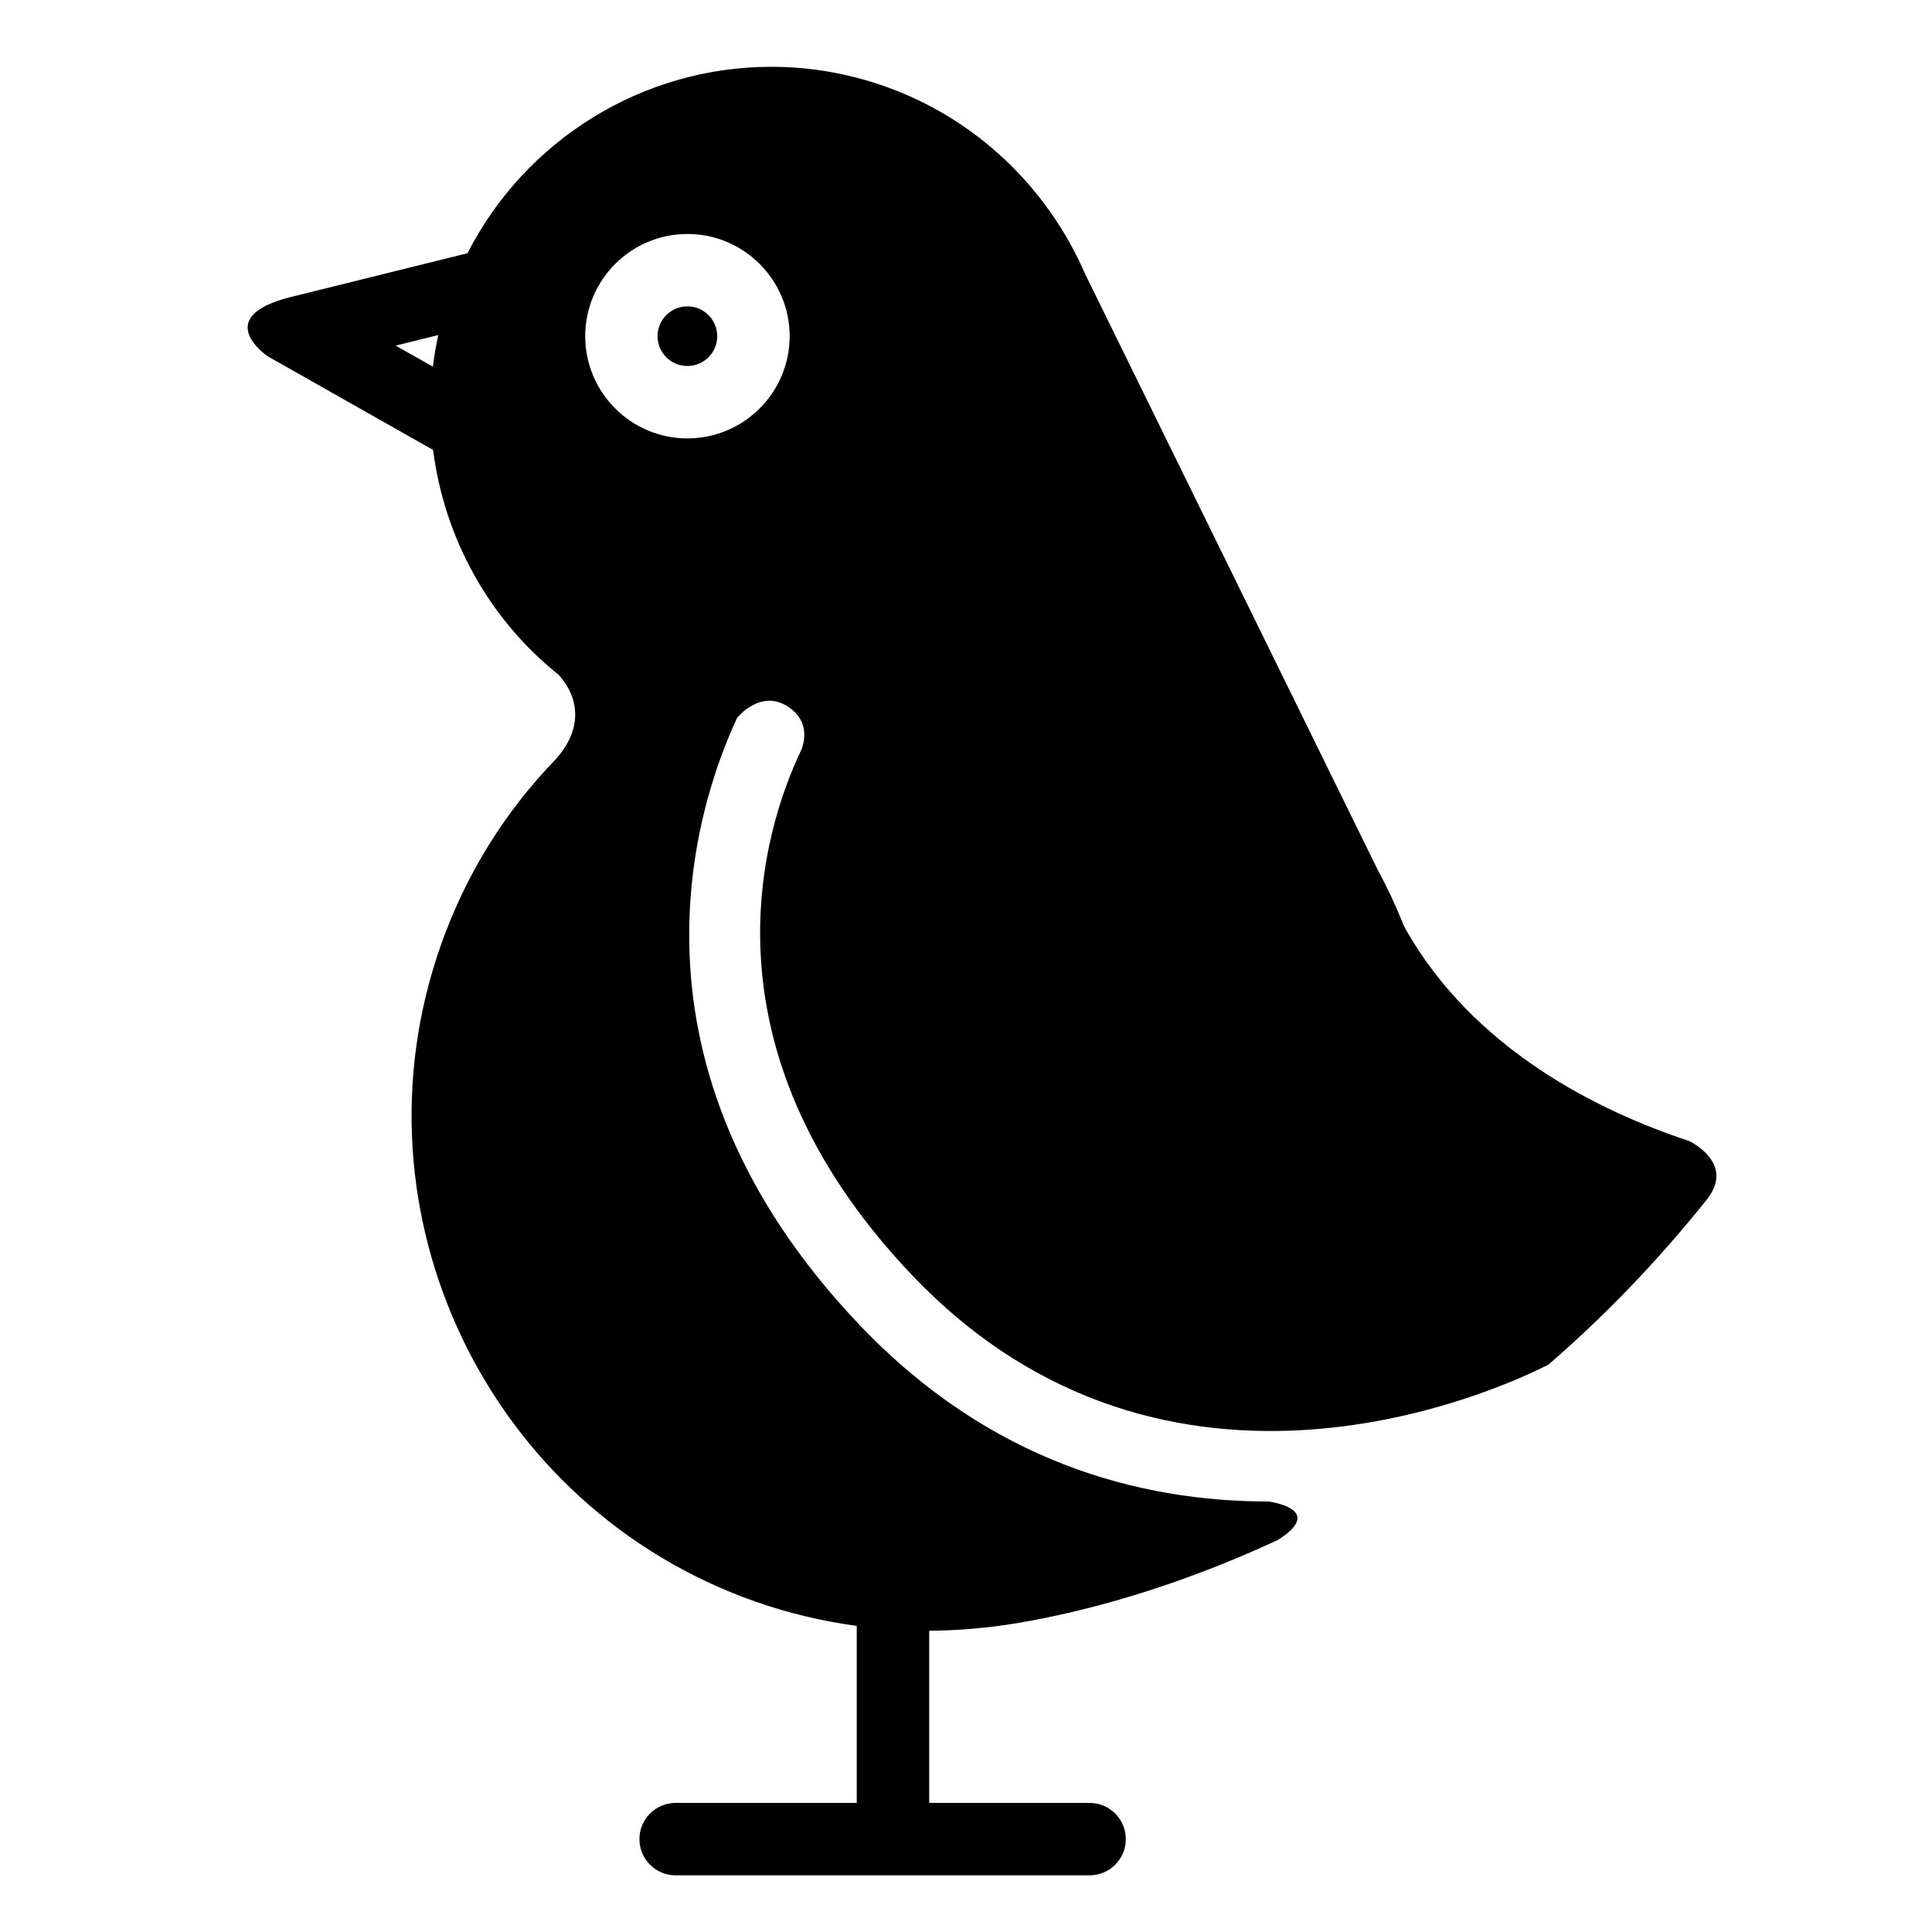 <?xml version="1.0" encoding="UTF-8"?>
<!-- Uploaded to: SVG Repo, www.svgrepo.com, Generator: SVG Repo Mixer Tools -->
<svg fill="#000000" width="800px" height="800px" version="1.1" viewBox="144 144 512 512" xmlns="http://www.w3.org/2000/svg">
 <g>
  <path d="m334.07 233.09c0 4.367-3.539 7.906-7.902 7.906-4.367 0-7.906-3.539-7.906-7.906 0-4.363 3.539-7.902 7.906-7.902 4.363 0 7.902 3.539 7.902 7.902"/>
  <path d="m516.47 390.19-0.551-1.148c-2.066-5.144-4.363-10.039-6.82-14.547l-77.473-157.77c-10.184-23.504-29.492-41.527-53.191-49.863-9.719-3.422-19.82-5.16-30.023-5.16-34.242 0-65.234 19.453-80.52 49.402l-46.652 11.566h-0.02c-21.73 5.387-6.246 15.77-6.246 15.77l43.805 24.801c2.938 23.137 14.695 44.895 33.578 59.832l-0.156-0.023s9.93 9.617-0.621 21.809c-0.074 0.09-0.133 0.172-0.207 0.25-13.684 14.105-23.965 30.703-30.566 49.445-24.953 70.922 12.445 148.93 83.359 173.88 8.762 3.078 17.77 5.203 26.879 6.449v46.91h-47.992c-5.301 0-9.598 4.297-9.598 9.594 0 5.305 4.301 9.598 9.598 9.598h109.7c5.305 0 9.598-4.297 9.598-9.598 0-5.301-4.297-9.594-9.598-9.594h-42.5v-45.637c4.594-0.023 9.191-0.258 13.77-0.754 0.848-0.059 34.48-2.746 78.605-23.285 13.039-8.242-2.492-10.203-2.492-10.203-34.234 0-73.727-10.5-108.21-46.648-65.965-69.16-43.578-137.43-32.566-161.06 0-0.004 6.141-7.672 13.41-2.969 6.301 4.082 4.16 10.188 3.477 11.742-9.43 19.758-28.844 77.805 29.559 139.05 67.934 71.223 156.37 29.832 168.55 23.609 14.297-12.348 28.527-26.902 42.16-43.973 7.32-9.598-4.856-15.266-4.856-15.266l0.023-0.004c-23.969-7.918-57.031-24.137-75.207-56.199zm-257.75-149.02-9.863-5.582 11.289-2.797c-0.602 2.781-1.09 5.574-1.426 8.379zm67.453 19.012c-14.934 0-27.086-12.156-27.086-27.086 0-14.938 12.156-27.09 27.086-27.09 14.938 0 27.094 12.152 27.094 27.09 0 14.93-12.156 27.086-27.094 27.086z"/>
 </g>
</svg>